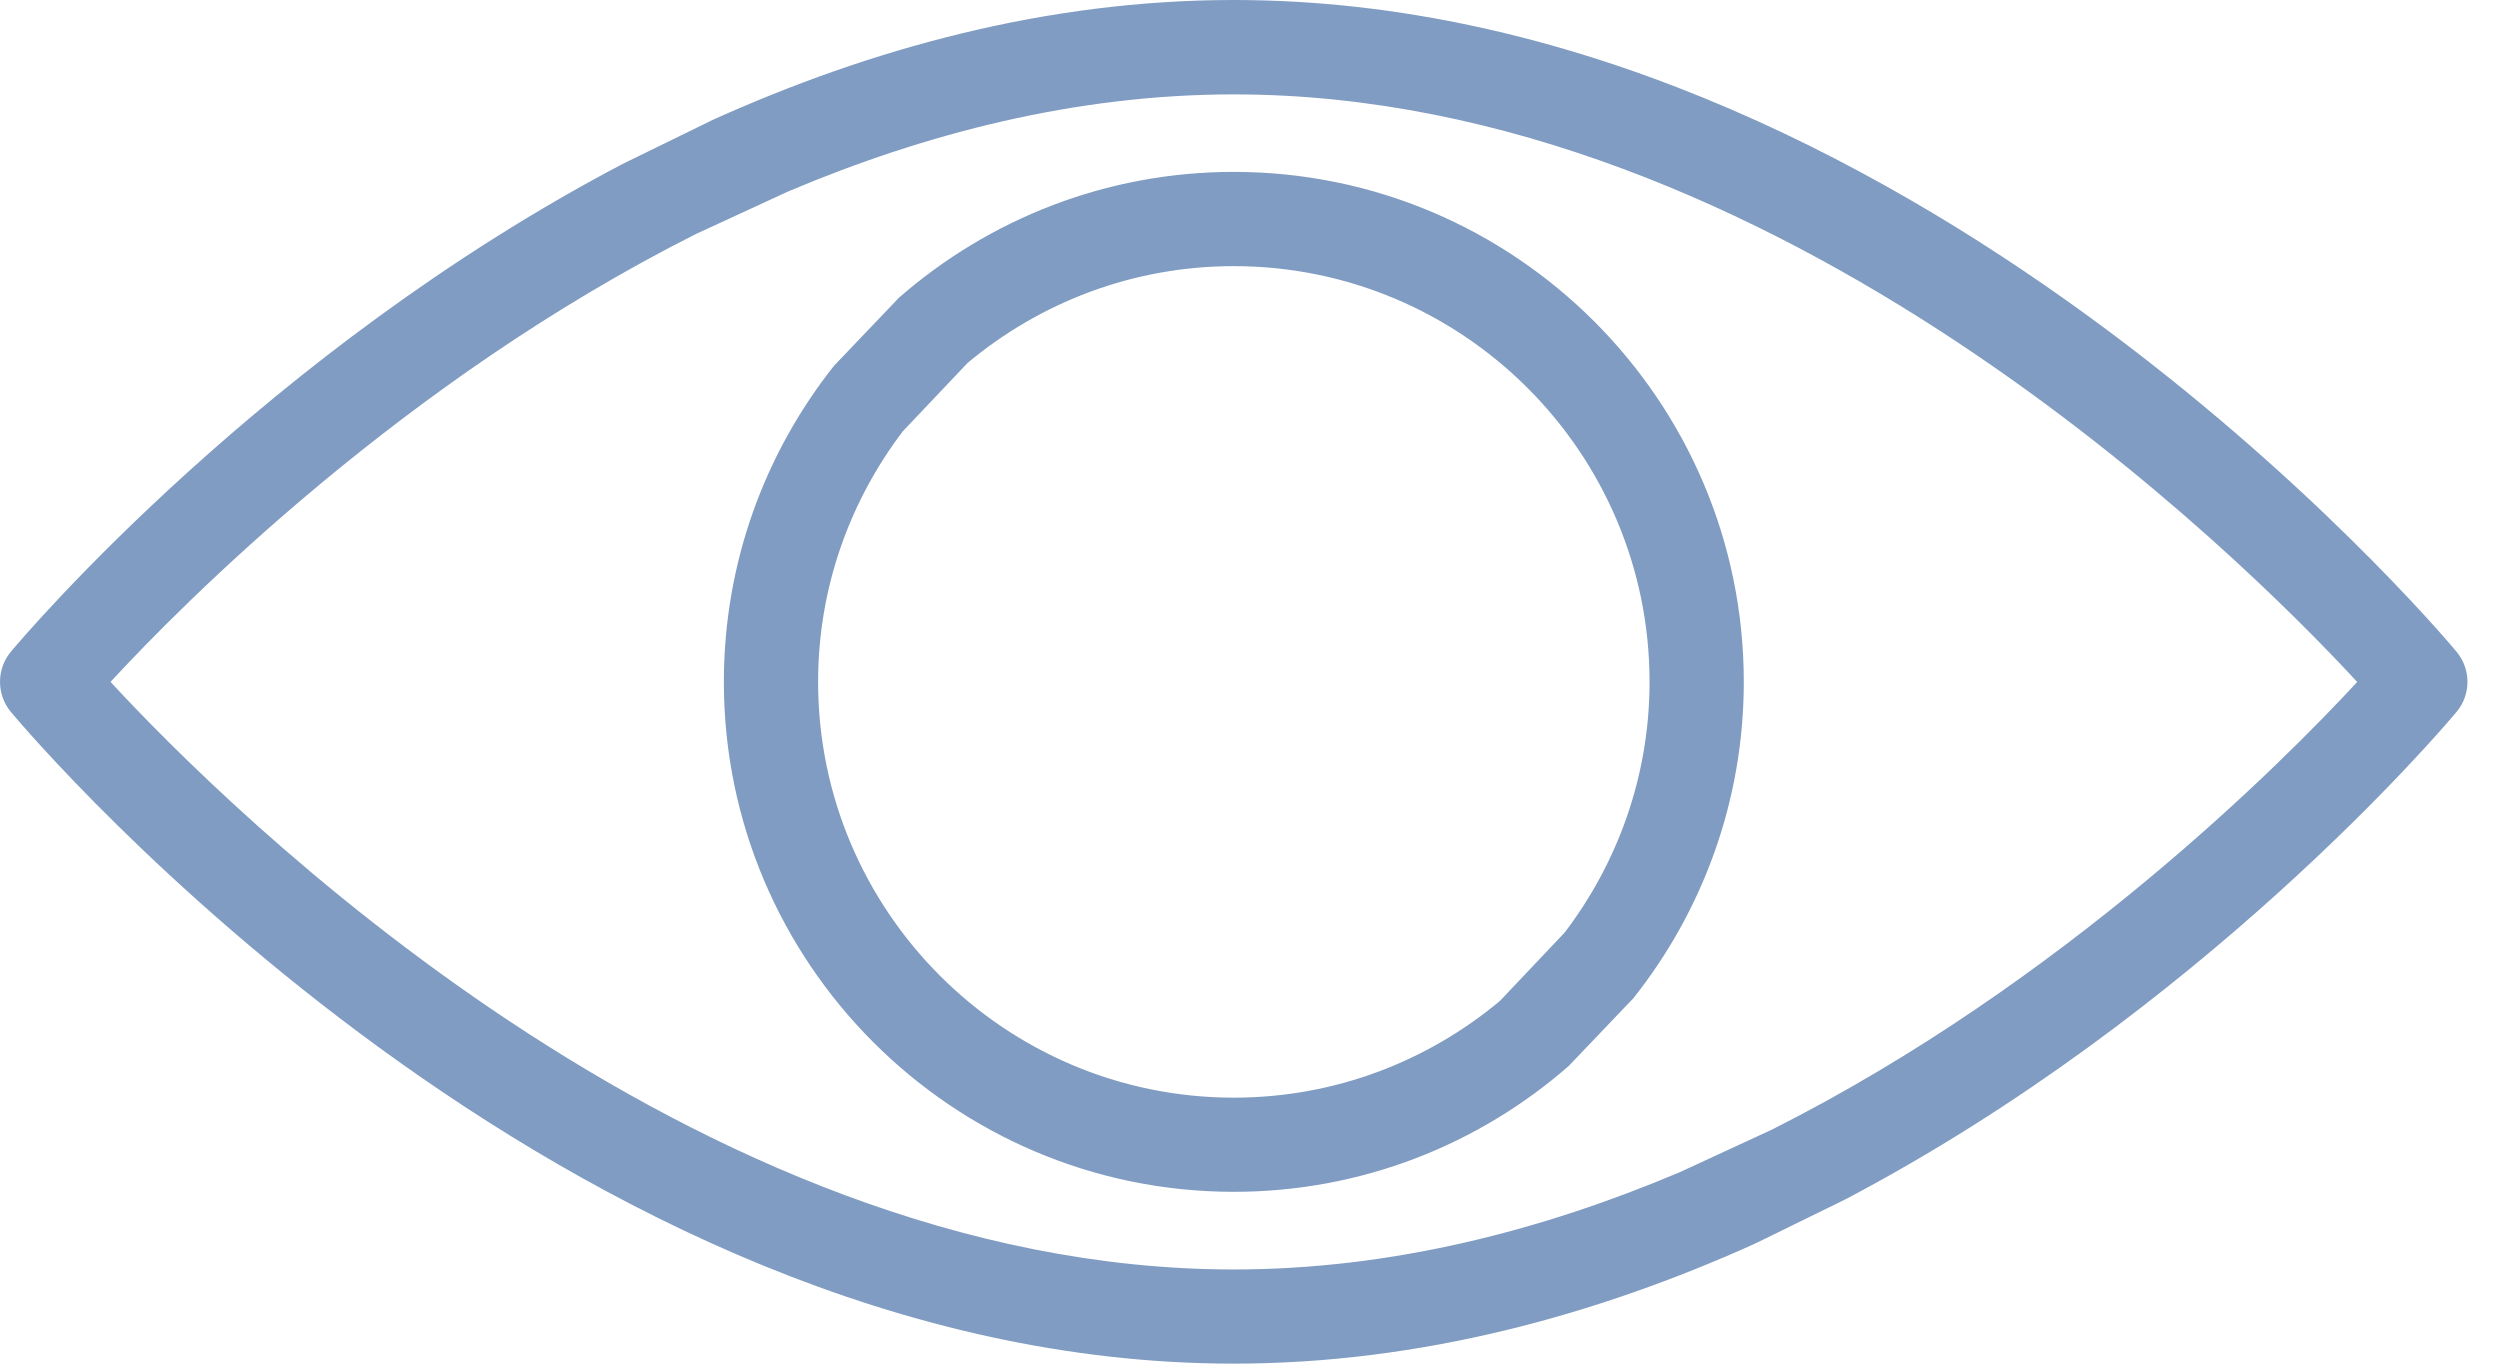<svg xmlns="http://www.w3.org/2000/svg" width="33" height="18" viewBox="0 0 33 18" fill="none"><path fill-rule="evenodd" clip-rule="evenodd" d="M16.285 0C25.124 0 32.131 8.249 32.425 8.601C32.619 8.833 32.619 9.169 32.425 9.399C32.229 9.634 29.056 13.364 24.352 15.835L23.16 16.419C21.082 17.355 18.754 18 16.283 18C7.446 18 0.439 9.751 0.145 9.399C-0.048 9.169 -0.048 8.831 0.145 8.601C0.34 8.368 3.513 4.636 8.217 2.165L9.409 1.582C11.487 0.645 13.814 0 16.285 0ZM1.459 9.001C2.972 10.64 9.103 16.757 16.286 16.757C18.365 16.757 20.356 16.242 22.173 15.473L23.385 14.913C27.243 12.972 30.139 10.057 31.115 9.002C29.6 7.363 23.469 1.246 16.286 1.246C14.207 1.246 12.216 1.76 10.4 2.529L9.188 3.088C5.331 5.029 2.434 7.945 1.459 9.001ZM11.01 4.827C10.1 5.974 9.555 7.425 9.555 9.001C9.555 12.713 12.575 15.732 16.286 15.732C17.977 15.732 19.521 15.106 20.705 14.073L21.562 13.175C22.472 12.027 23.018 10.576 23.018 9.001C23.018 5.289 19.998 2.269 16.286 2.269C14.597 2.269 13.052 2.896 11.868 3.928L11.01 4.827ZM16.286 3.513C14.95 3.513 13.727 3.994 12.773 4.79L11.918 5.692C11.218 6.614 10.799 7.758 10.799 9.001C10.799 12.027 13.26 14.489 16.286 14.489C17.622 14.489 18.846 14.008 19.799 13.212L20.654 12.309C21.354 11.388 21.774 10.243 21.774 9.001C21.774 5.975 19.312 3.513 16.286 3.513Z" fill="#809CC2"></path></svg>